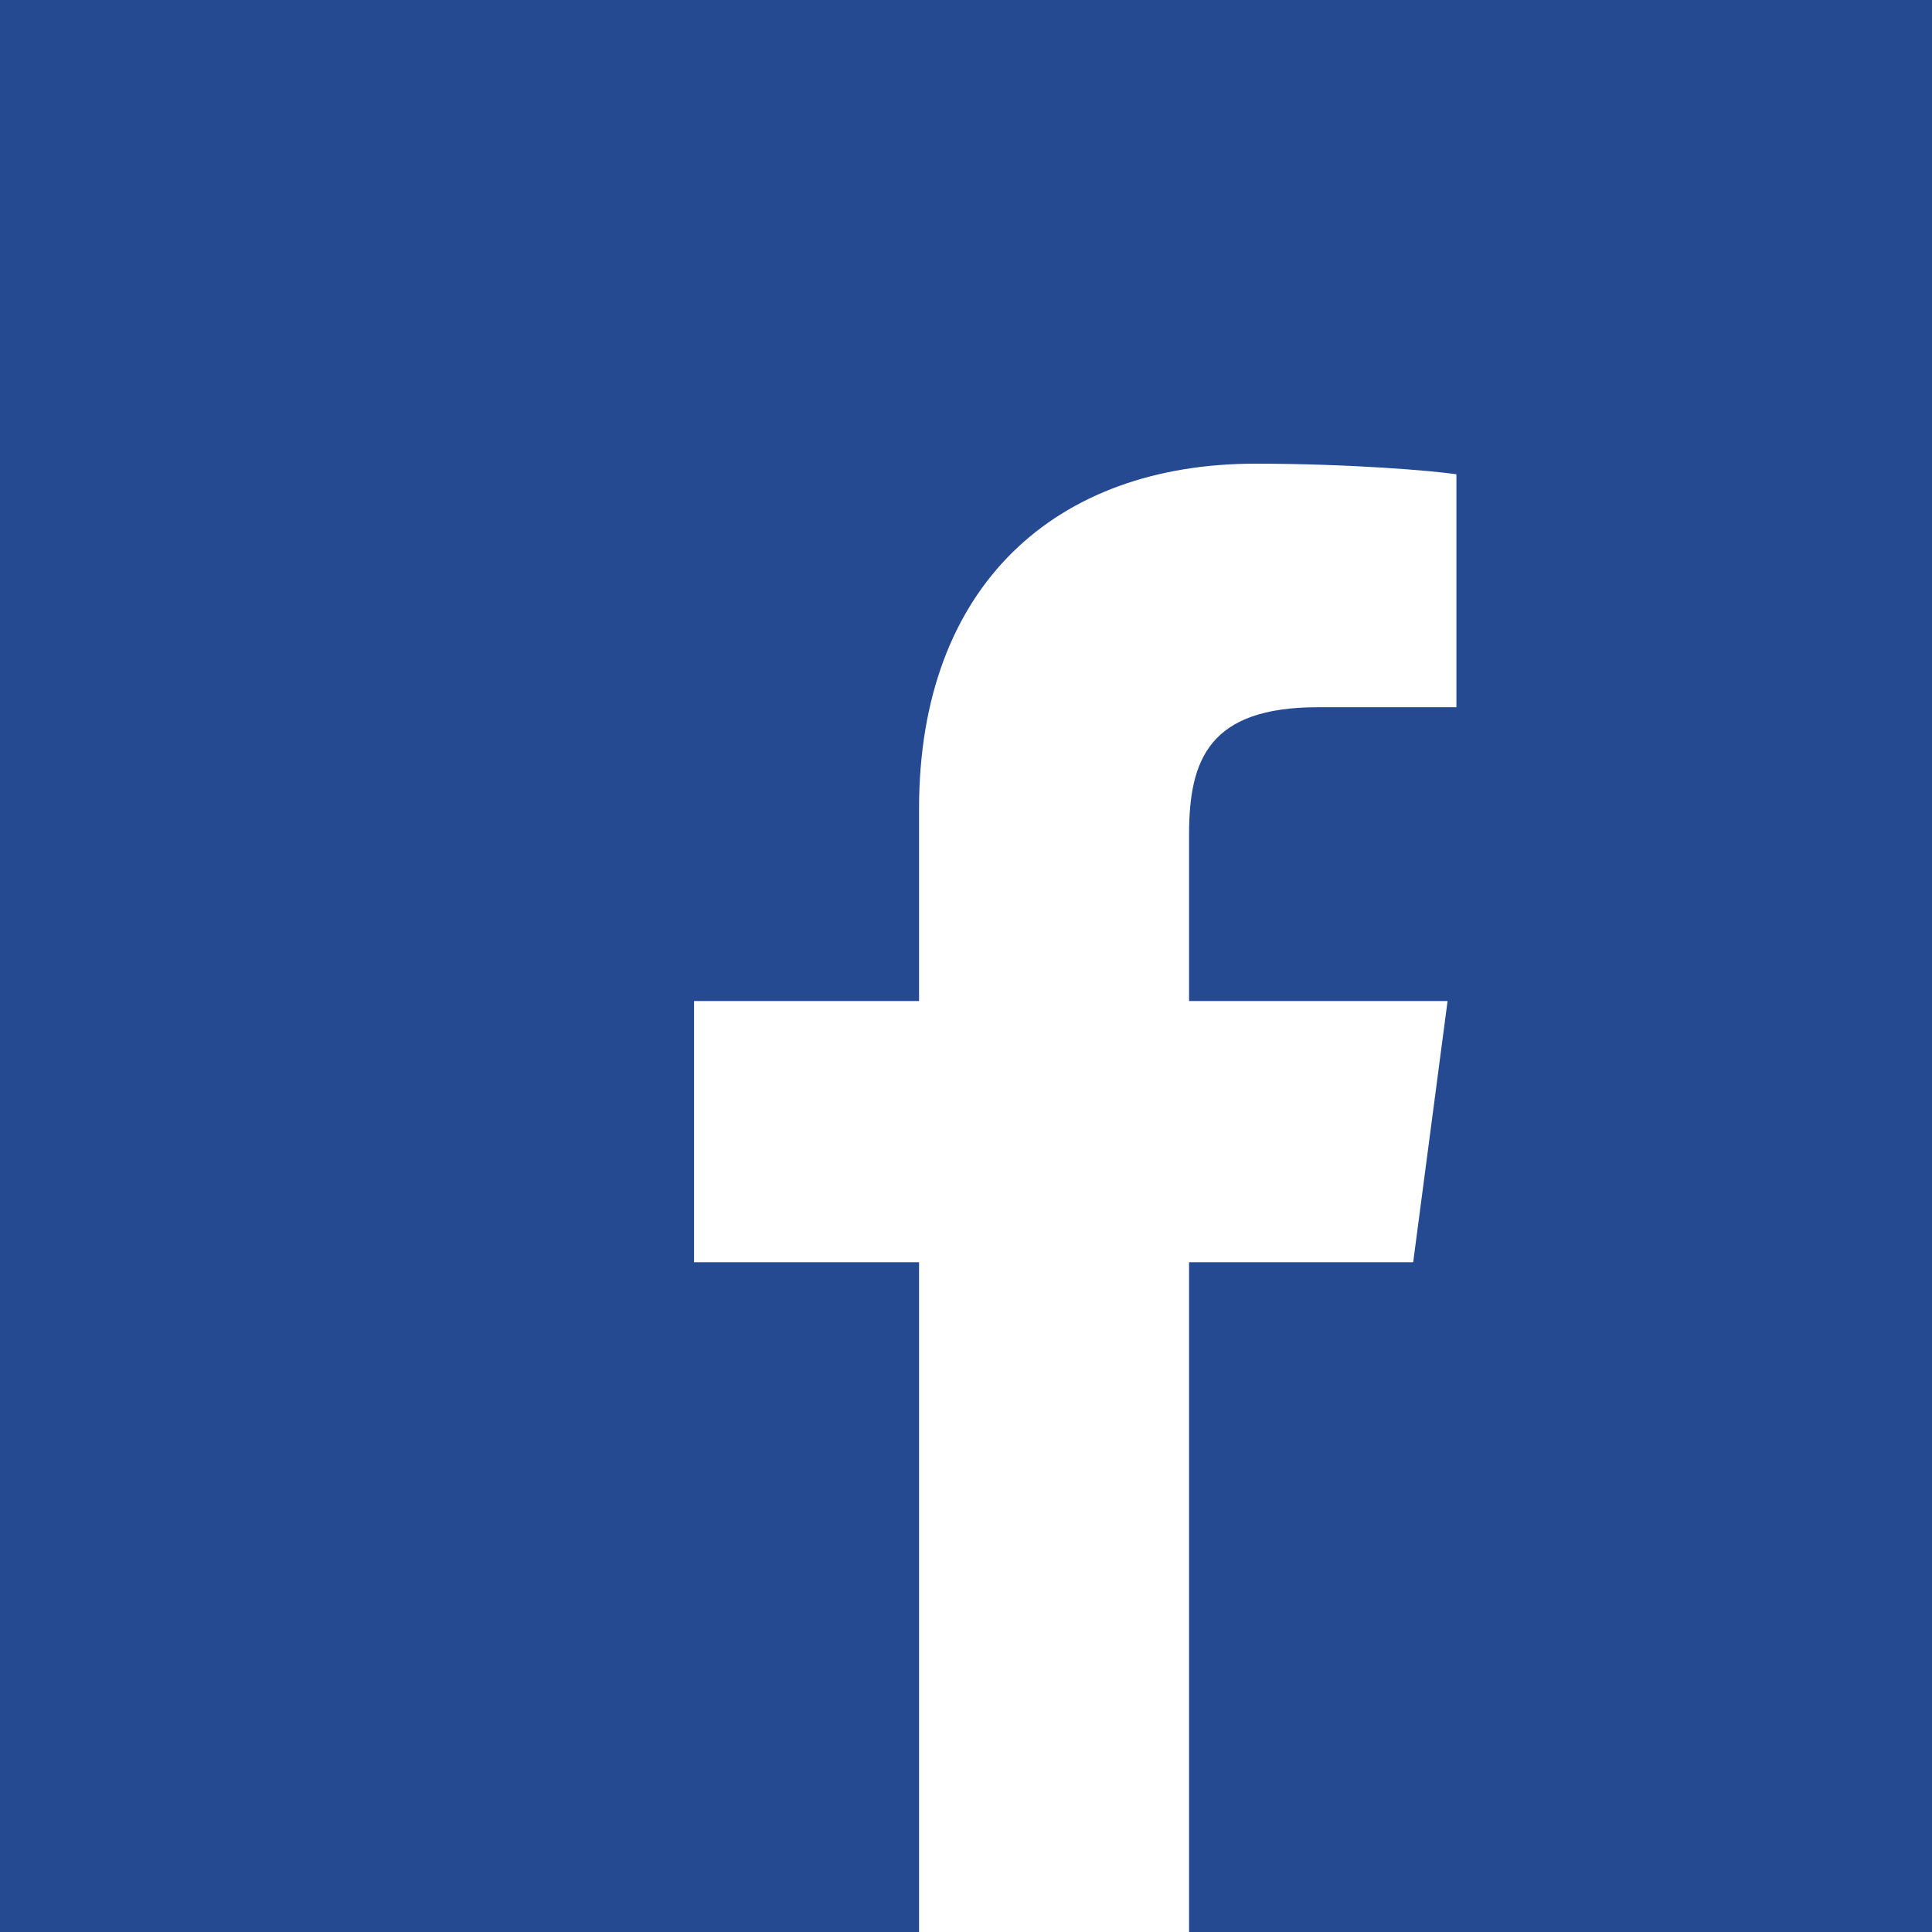 <svg width="50" height="50" viewBox="0 0 50 50" xmlns="http://www.w3.org/2000/svg" style="background:#254a91">
    <g fill="none" fill-rule="evenodd">
        <path fill="#254A91" d="M0 0h50v50H0z"/>
        <path d="M30.773 50V32.667h5.8l.89-6.76h-6.69v-4.316c0-1.94.525-3.288 3.334-3.288h3.585v-6.029c-.616-.091-2.74-.274-5.206-.274-5.161 0-8.701 3.151-8.701 8.93v4.977h-5.823v6.76h5.823V50h6.988z" fill="#FFF" fill-rule="nonzero"/>
    </g>
</svg>
